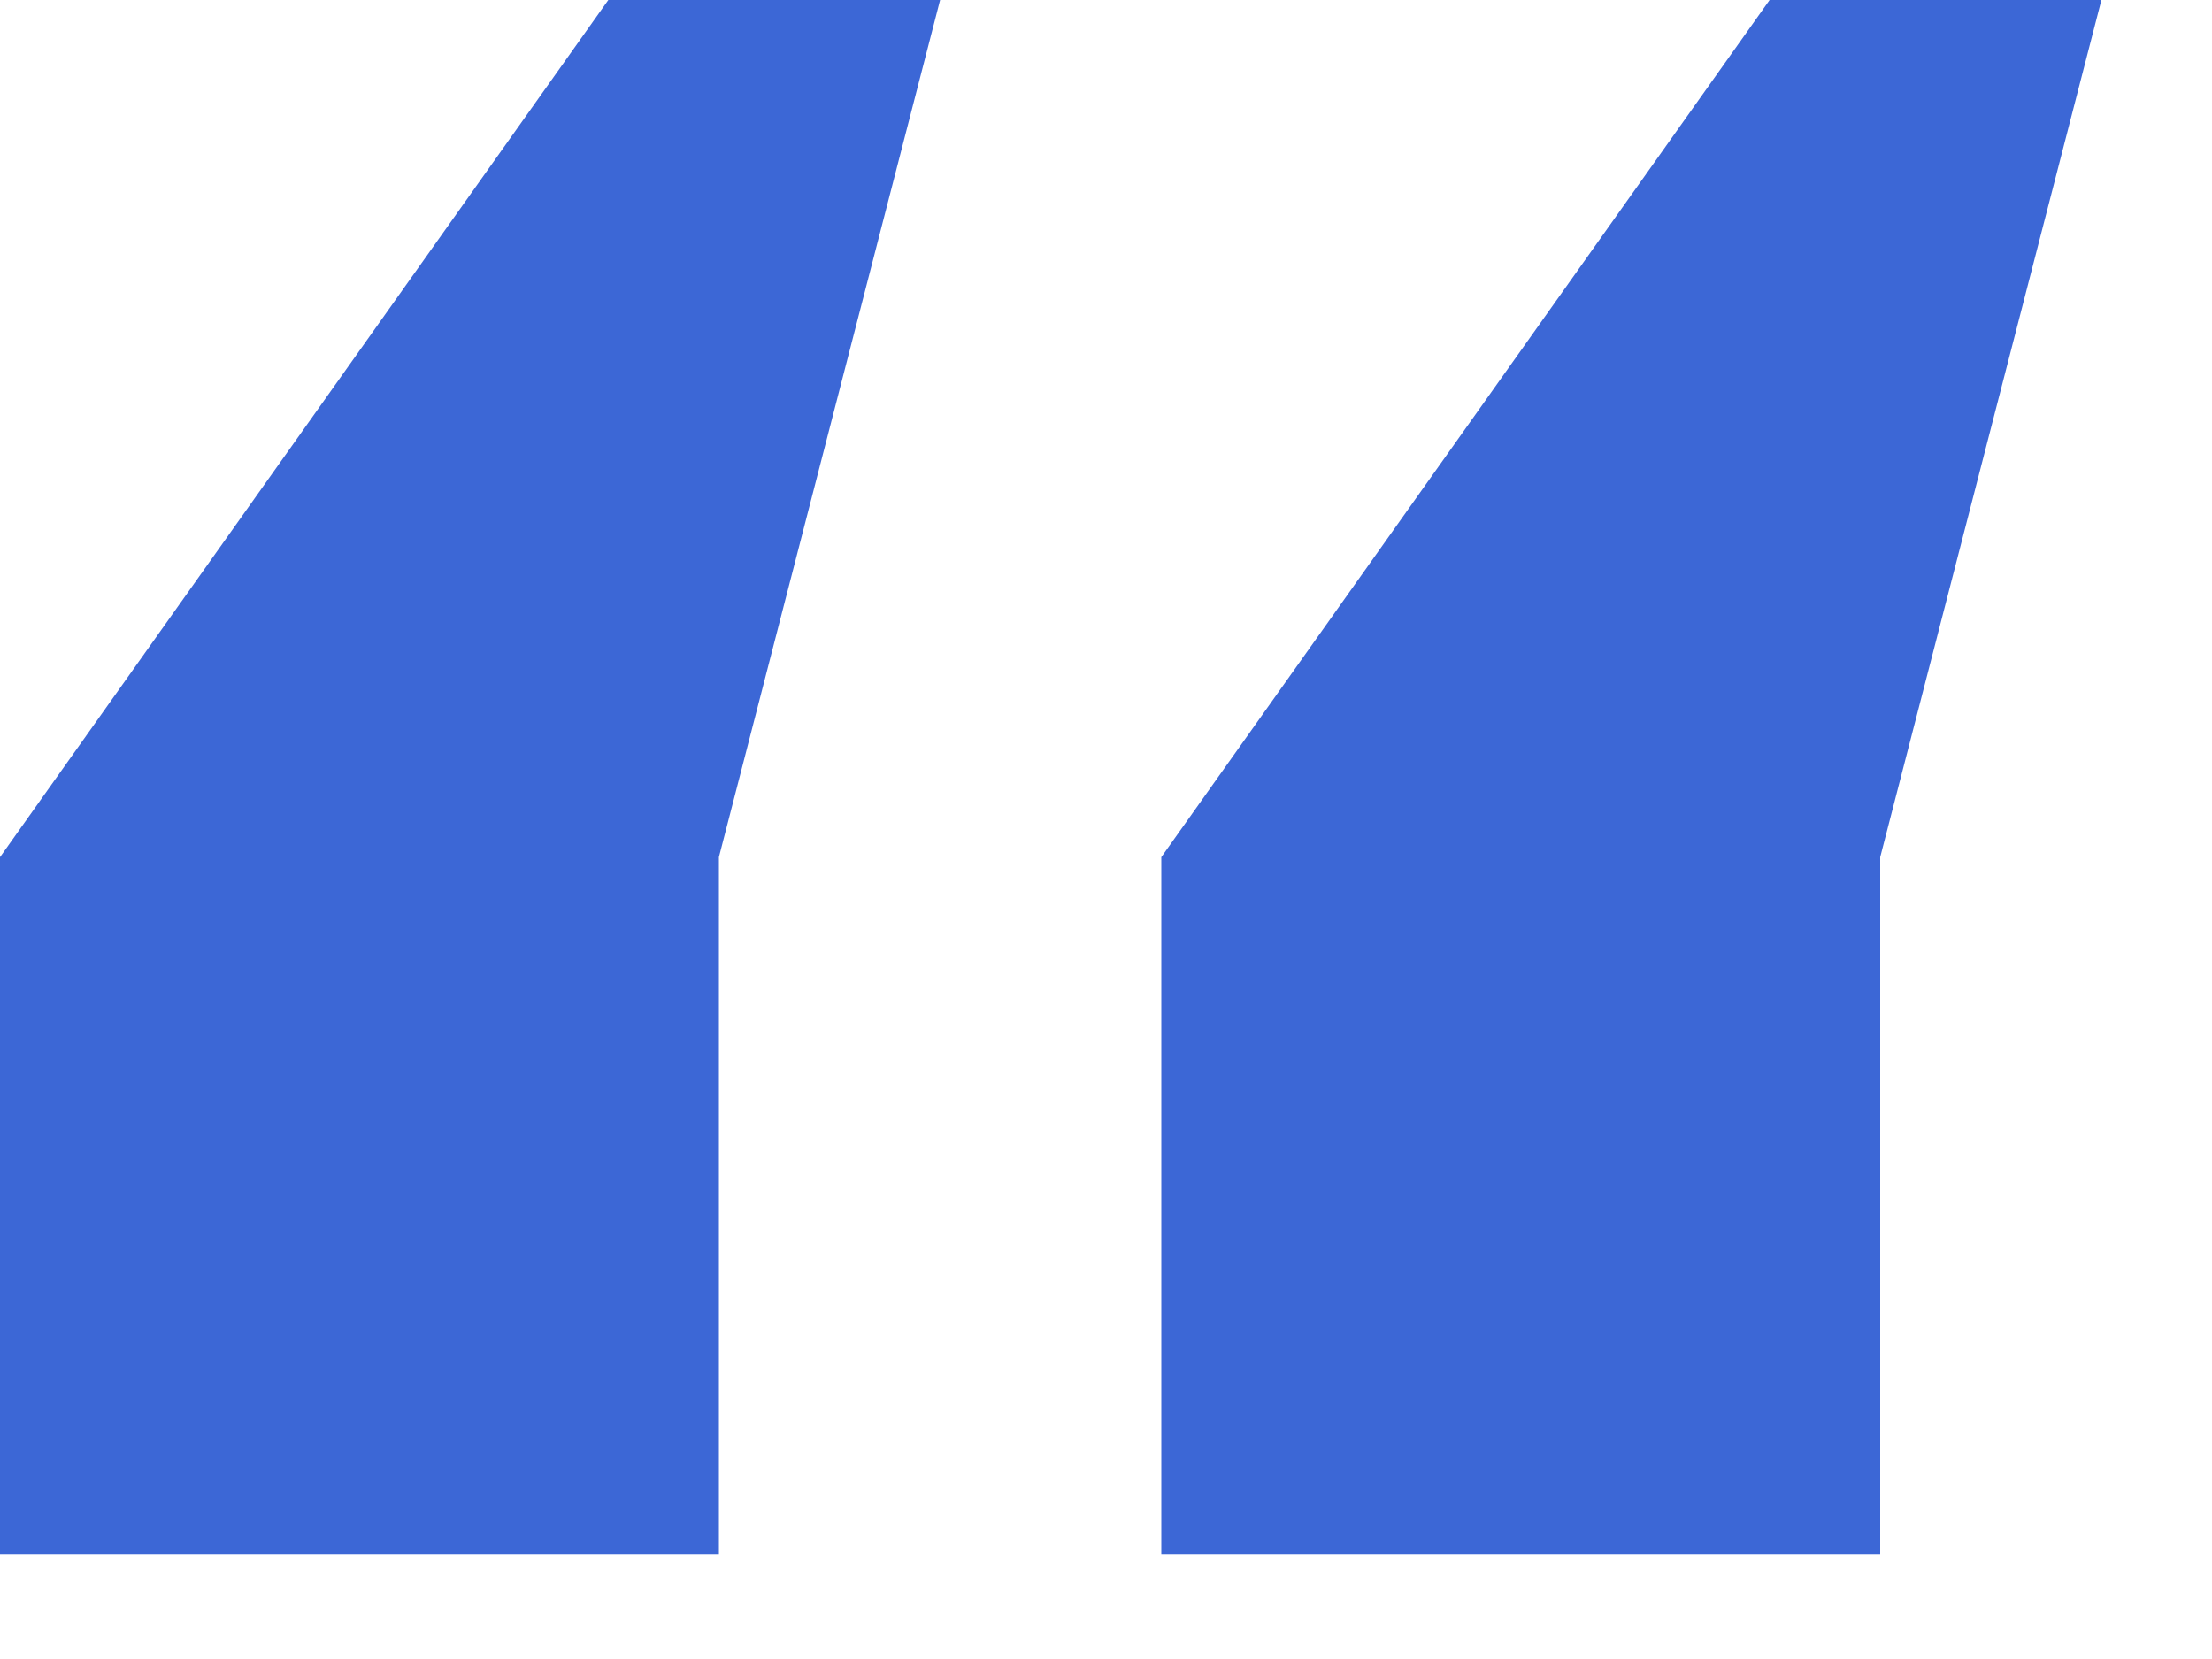<?xml version="1.0" encoding="UTF-8"?> <svg xmlns="http://www.w3.org/2000/svg" width="16" height="12" viewBox="0 0 16 12" fill="none"><path d="M5.2 6.2V11.24H0V6.2L4.4 0H6.8L5.2 6.2ZM13.6 6.2V11.24H8.4V6.2L12.8 0H15.2L13.6 6.2Z" fill="#3C67D6"></path></svg> 
